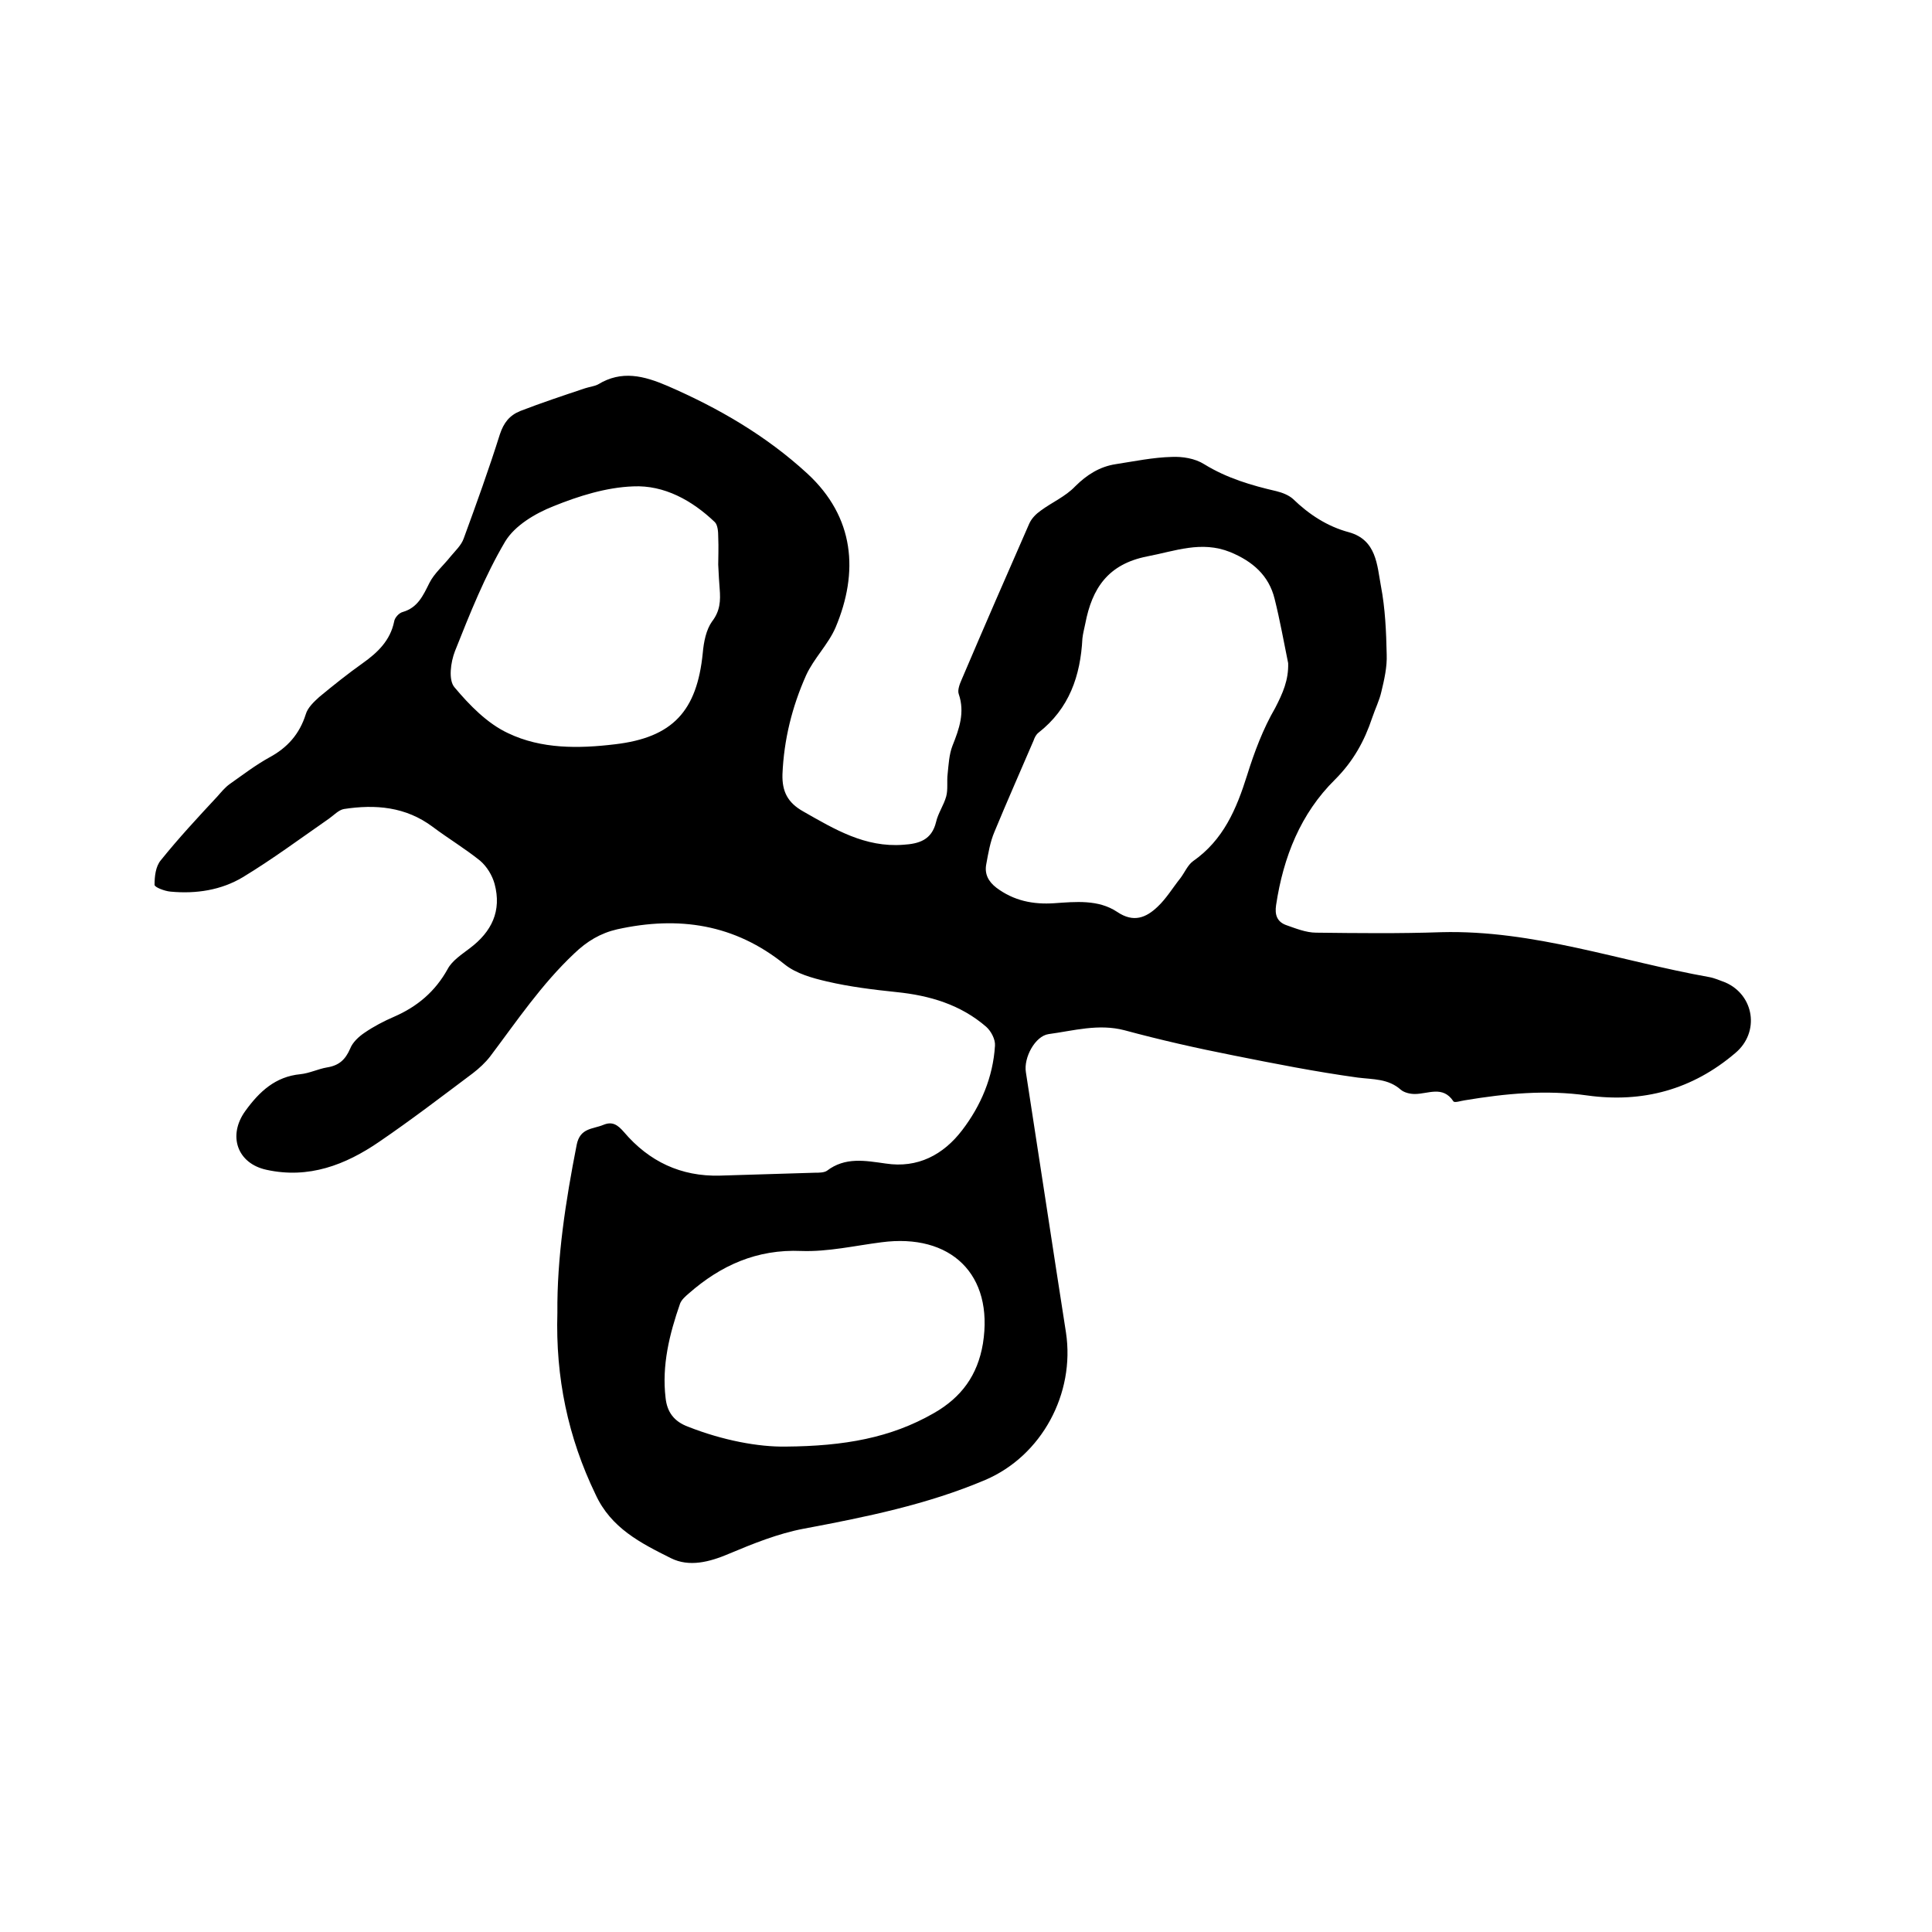<svg enable-background="new 0 0 400 400" viewBox="0 0 400 400" xmlns="http://www.w3.org/2000/svg"><path d="m115.4 271.8c-.1-11.4 1.7-23.1 4-34.8.7-3.5 3.3-3.2 5.5-4.1 1.9-.8 3 0 4.3 1.5 5.2 6.1 11.8 9.2 19.8 9 6.6-.2 13.1-.4 19.7-.6.8 0 1.9 0 2.5-.4 3.8-2.9 7.9-2.1 12.2-1.5 6.6 1 11.9-1.8 15.8-6.9s6.4-11 6.8-17.5c.1-1.3-.8-3-1.8-3.9-5.3-4.6-11.7-6.5-18.6-7.2-4.8-.5-9.7-1.1-14.4-2.2-3-.7-6.3-1.6-8.7-3.5-10.4-8.4-22-10.1-34.7-7.3-3.5.8-6.3 2.5-8.9 5-6.8 6.4-11.9 14-17.4 21.3-1 1.3-2.3 2.5-3.6 3.5-6.4 4.8-12.8 9.7-19.4 14.2-7 4.8-14.6 7.7-23.3 5.8-6.1-1.3-8.1-7.1-4.4-12.2 2.9-4 6.2-7.1 11.4-7.6 1.9-.2 3.7-1.1 5.5-1.4 2.5-.4 3.8-1.6 4.8-3.9.5-1.3 1.8-2.5 3-3.3 1.9-1.3 4-2.4 6.1-3.3 4.8-2.1 8.5-5.2 11.1-9.9.9-1.7 2.9-3 4.6-4.3 4.5-3.4 6.6-7.7 5.1-13.3-.5-1.8-1.6-3.6-3-4.8-3.1-2.5-6.6-4.6-9.8-7-5.6-4.2-11.9-4.7-18.4-3.7-1.1.2-2.1 1.3-3.1 2-5.9 4.1-11.7 8.4-17.8 12.1-4.5 2.7-9.7 3.5-15 3-1.2-.1-3.3-.9-3.3-1.4 0-1.7.2-3.8 1.3-5.1 3.7-4.6 7.7-8.9 11.7-13.2.8-.9 1.6-1.9 2.6-2.6 2.7-1.9 5.3-3.9 8.2-5.5 3.7-2 6.2-4.8 7.5-8.9.4-1.4 1.7-2.6 2.8-3.6 2.9-2.4 5.9-4.8 9-7s5.7-4.7 6.5-8.6c.1-.8 1-1.8 1.8-2 3.1-.9 4.2-3.4 5.5-6 1-2 2.9-3.6 4.4-5.5 1-1.2 2.2-2.3 2.7-3.7 2.6-7.1 5.2-14.3 7.5-21.6.8-2.4 2-3.9 4.2-4.8 4.4-1.7 8.9-3.2 13.4-4.7.9-.3 1.9-.4 2.7-.8 4.9-3 9.5-1.8 14.4.3 10.6 4.6 20.4 10.3 28.9 18.1 9.9 9.1 10.7 20.5 5.9 31.9-1.5 3.5-4.5 6.4-6.1 9.9-2.9 6.5-4.6 13.3-4.9 20.5-.1 3.6 1.1 5.9 4.3 7.7 6.5 3.7 12.8 7.5 20.7 6.9 3.3-.2 5.9-1 6.8-4.7.4-1.8 1.6-3.5 2.1-5.3.4-1.5.1-3.1.3-4.7.2-1.9.3-4 1-5.8 1.4-3.5 2.6-6.9 1.3-10.7-.3-.8.2-2.1.6-3 4.6-10.8 9.3-21.6 14-32.3.5-1.1 1.4-2 2.4-2.7 2.3-1.7 5.1-2.9 7.1-5 2.4-2.4 5.1-4.1 8.4-4.6 3.9-.6 7.7-1.4 11.6-1.5 2.2-.1 4.8.3 6.7 1.5 4.7 2.9 9.8 4.4 15 5.6 1.2.3 2.5.8 3.4 1.6 3.3 3.2 7.1 5.7 11.6 6.9 5.7 1.6 5.8 6.8 6.6 11.1.9 4.7 1.1 9.5 1.2 14.2.1 2.6-.5 5.2-1.1 7.7-.4 1.8-1.3 3.6-1.9 5.4-1.6 4.8-3.9 9-7.7 12.8-7.1 7-10.7 16-12.2 26-.3 2 .2 3.4 2 4.1 2 .7 4.2 1.6 6.3 1.6 8.6.1 17.3.2 25.9-.1 19.1-.5 37 6 55.5 9.3 1.1.2 2.2.7 3.3 1.1 6 2.6 7.2 10.3 2.1 14.6-8.9 7.6-19.2 10.4-30.7 8.8-8.5-1.2-16.9-.4-25.3 1-.8.1-2.2.6-2.4.2-2.2-3.3-5.2-1.5-8-1.5-1 0-2.2-.3-2.9-.9-2.6-2.3-5.7-2.1-8.9-2.5-8.7-1.2-17.3-2.9-25.8-4.6-7.6-1.5-15.1-3.2-22.5-5.2-5.4-1.4-10.5.1-15.7.8-2.8.4-5.2 4.9-4.7 7.9 2.8 18 5.5 36 8.3 53.9 1.9 12.6-5 25.5-16.7 30.5-12 5.1-24.8 7.7-37.6 10.1-5.3 1-10.5 3.1-15.5 5.2-4 1.7-8.2 2.8-12 .9-6.2-3.1-12.4-6.2-15.6-13.2-5.7-11.8-8.3-24.2-7.9-37.6zm151.3-134.5c-.9-4.4-1.7-8.9-2.8-13.3-1.2-4.9-4.6-7.8-9.2-9.7-6-2.4-11.4-.2-17.2.9-8.1 1.6-11.4 6.6-12.8 13.9-.2 1-.5 2.1-.6 3.1-.4 7.7-2.7 14.5-9.1 19.5-.5.4-.8 1-1 1.6-2.7 6.3-5.5 12.6-8.1 18.9-.9 2.1-1.3 4.5-1.7 6.7-.4 2 .4 3.6 2.1 4.9 3.6 2.7 7.6 3.5 12 3.2s9.1-.8 13 1.8c3.4 2.3 6 1.2 8.4-1.1 1.8-1.7 3.1-3.9 4.7-5.9.9-1.2 1.5-2.7 2.6-3.5 6.3-4.4 9-10.8 11.2-17.8 1.5-4.8 3.3-9.6 5.8-13.9 1.6-3.1 2.8-5.8 2.7-9.3zm-118-20.4c0-1.3.1-3.5 0-5.8 0-1-.1-2.4-.7-3-4.7-4.5-10.5-7.7-16.9-7.4-5.6.2-11.3 2-16.5 4.1-3.8 1.5-8 4-10 7.3-4.2 7.1-7.3 14.9-10.4 22.7-.9 2.3-1.4 6-.1 7.5 3.1 3.7 6.8 7.5 11.1 9.5 6.9 3.3 14.6 3.2 22.1 2.3 12-1.4 17-6.9 18.2-18.9.2-2.3.7-4.8 1.9-6.5 1.7-2.2 1.8-4.3 1.6-6.8-.1-1.3-.2-2.7-.3-5zm14 182.6c12.1-.1 21.7-1.8 30.6-6.9 5.8-3.3 9.1-7.9 10.2-14.4 2.3-14.4-6.7-22.9-21-21-5.5.7-11.1 2-16.6 1.8-9.2-.4-16.7 3-23.3 8.8-.7.6-1.5 1.3-1.8 2.1-2.2 6.3-3.8 12.8-3 19.5.3 2.9 1.7 4.9 4.7 6 7.1 2.8 14.5 4.2 20.2 4.1z"/></svg>